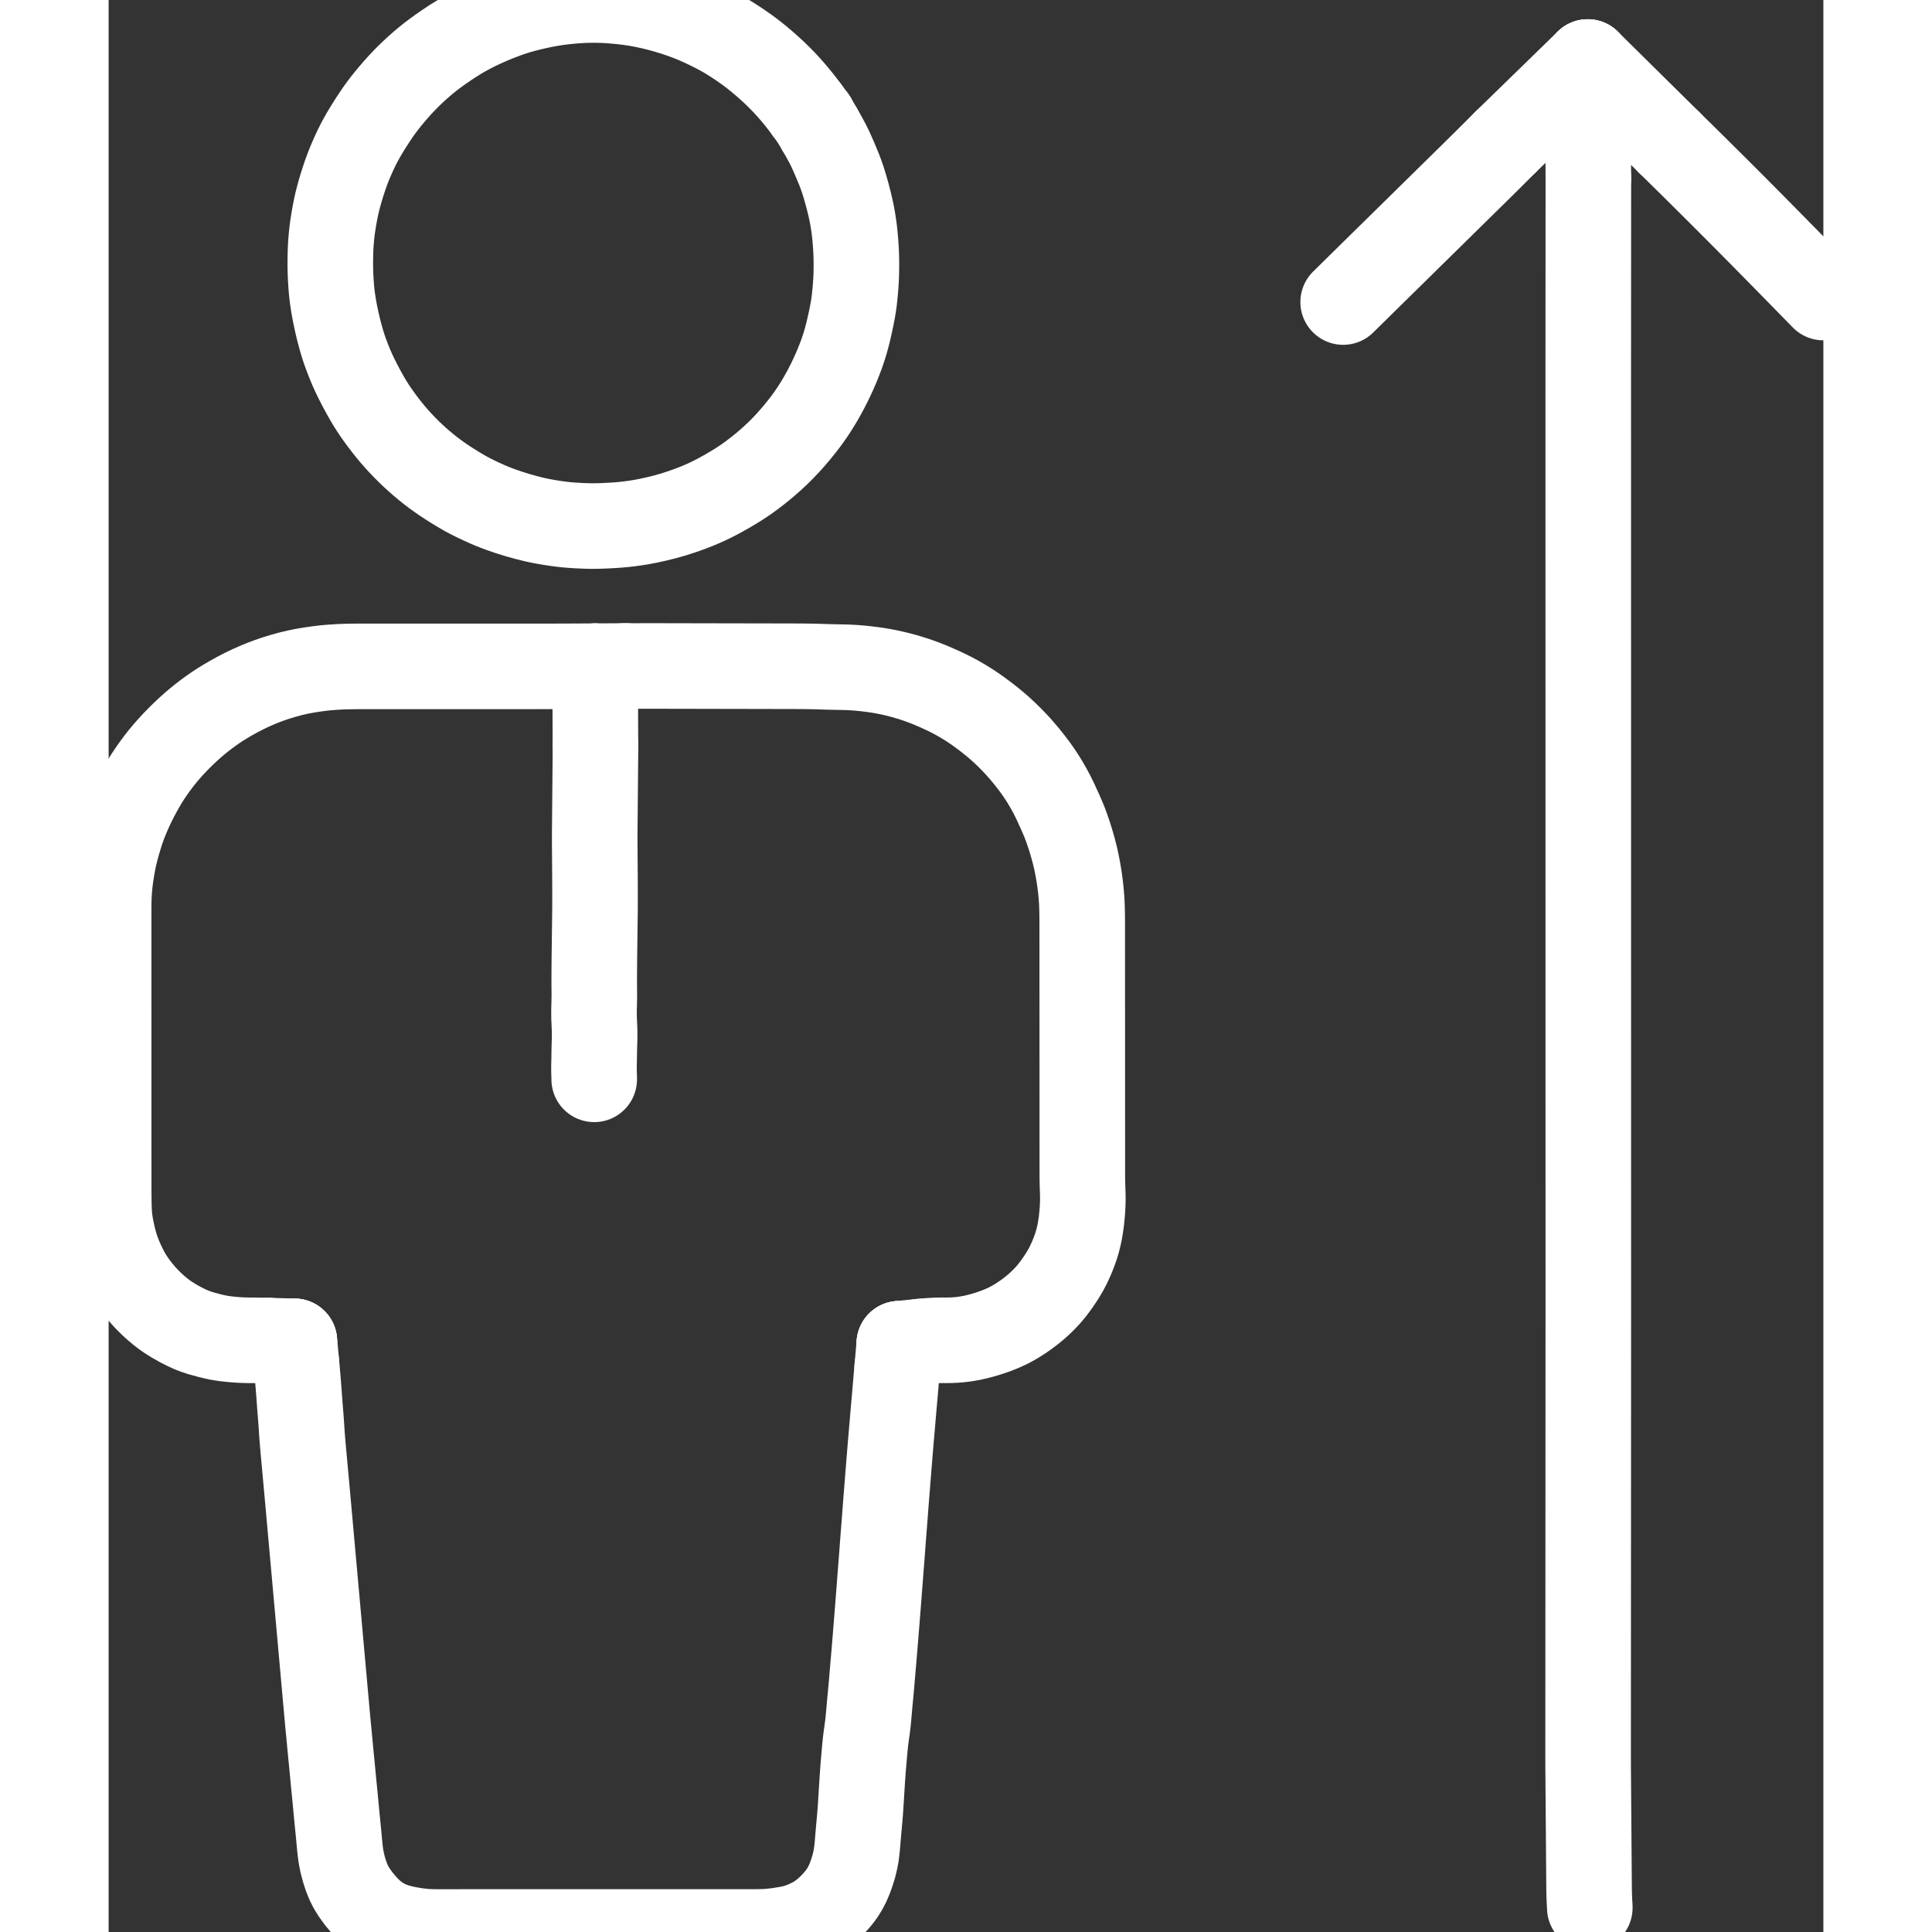 <svg overflow="visible" class="colorable-icon" height="1024" width="1024" viewBox="61.127 4 901.746 1016" xmlns="http://www.w3.org/2000/svg"><rect x="61.127" y="4" width="901.746" height="1016" fill="#333333" stroke="none"/><g stroke-width="45.0" id="skeleton-paths"><path stroke-linejoin="round" stroke-linecap="round" fill="none" stroke-width="45" stroke="#FFFFFF" d="M145.555 709.003L143.121 708.934L141.014 708.907L137.705 708.856L135.171 708.849L132.369 708.781L130.221 708.699L127.683 708.527L125.577 708.339L123.017 708.064L120.894 707.773L118.414 707.352L116.303 706.879L113.858 706.290L111.717 705.693L109.255 705.016L107.037 704.274L104.504 703.315L101.807 702.065L98.722 700.497L95.547 698.714L92.805 697.009L90.297 695.270L88.198 693.641L85.895 691.709L83.769 689.771L81.394 687.420L79.315 685.167L77.158 682.632L75.405 680.379L73.659 677.953L72.221 675.743L70.725 673.199L69.281 670.387L67.825 667.318L66.444 664.069L65.311 660.992L64.215 657.460L63.356 654.040L62.618 650.688L62.149 648.131L61.779 645.708L61.540 643.600L61.364 641.169L61.284 639.004L61.227 636.567L61.193 634.403L61.167 631.966L61.155 629.801L61.149 627.364L61.149 625.199L61.152 622.762L61.154 620.598L61.153 618.161L61.149 615.996L61.144 613.559L61.140 611.394L61.138 608.957L61.138 606.793L61.137 604.356L61.137 602.191L61.137 599.754L61.137 597.589L61.137 595.152L61.137 592.988L61.137 590.551L61.137 588.386L61.136 585.949L61.136 583.784L61.136 581.347L61.136 579.183L61.136 576.746L61.136 574.581L61.136 572.144L61.136 569.979L61.135 567.542L61.135 565.378L61.135 562.941L61.135 560.776L61.135 558.339L61.135 556.174L61.135 553.737L61.135 551.573L61.134 549.136L61.134 546.971L61.134 544.534L61.134 542.369L61.134 539.932L61.134 537.768L61.134 535.331L61.134 533.166L61.133 530.729L61.133 528.564L61.133 526.127L61.133 523.962L61.133 521.526L61.133 519.361L61.133 516.924L61.133 514.759L61.132 512.322L61.132 510.157L61.132 507.721L61.132 505.556L61.132 503.119L61.132 500.954L61.132 498.517L61.132 496.352L61.131 493.916L61.131 491.751L61.131 489.314L61.131 487.149L61.130 484.712L61.127 482.547L61.137 480.111L61.166 477.946L61.247 475.509L61.360 473.344L61.544 470.906L61.743 468.788L62.032 466.314L62.390 463.772L62.853 460.819L63.394 457.780L64.028 454.708L64.818 451.411L65.716 448.068L66.663 444.848L67.501 442.110L68.413 439.412L69.423 436.644L70.811 433.242L72.269 429.893L73.894 426.446L75.483 423.283L77.251 419.981L79.001 416.882L80.605 414.172L82.241 411.629L83.816 409.301L85.665 406.708L87.367 404.421L89.286 401.984L91.106 399.794L93.197 397.402L95.109 395.313L97.144 393.186L98.988 391.328L101.101 389.276L103.172 387.342L105.544 385.225L107.712 383.378L110.123 381.428L112.385 379.695L114.954 377.810L117.268 376.197L119.799 374.520L122.436 372.897L125.467 371.119L128.686 369.328L131.912 367.653L135.411 365.958L138.865 364.428L142.317 362.995L145.479 361.813L148.994 360.604L152.895 359.421L156.793 358.346L160.274 357.532L162.835 356.998L165.357 356.549L167.443 356.209L169.963 355.835L172.081 355.548L174.581 355.254L176.679 355.058L179.014 354.882L180.954 354.754L183.137 354.632L185.266 354.548L187.562 354.494L189.906 354.460L192.107 354.442L194.493 354.430L196.658 354.430L199.094 354.430L201.259 354.430L203.696 354.430L205.861 354.430L208.298 354.430L210.463 354.430L212.899 354.430L215.064 354.430L217.501 354.430L219.666 354.430L222.103 354.430L224.268 354.430L226.704 354.430L228.869 354.430L231.306 354.430L233.471 354.430L235.908 354.430L238.073 354.430L240.510 354.430L242.674 354.430L245.111 354.430L247.276 354.430L249.713 354.430L251.878 354.430L254.315 354.431L256.479 354.431L258.916 354.431L261.081 354.431L263.518 354.431L265.683 354.431L268.120 354.431L270.284 354.431L272.721 354.431L274.886 354.431L277.360 354.431L279.508 354.430L281.796 354.429L283.757 354.428L286.195 354.427L289.215 354.426L292.925 354.425L295.868 354.425L298.173 354.424" id="path-0-0"></path><path stroke-linejoin="round" stroke-linecap="round" fill="none" stroke-width="45" stroke="#FFFFFF" d="M316.482 571.598L316.487 570.498L316.401 568.845L316.370 566.826L316.361 564.445L316.417 562.317L316.469 559.873L316.499 557.708L316.544 555.298L316.588 553.275L316.671 550.920L316.701 548.855L316.698 546.246L316.607 544.049L316.507 541.436L316.403 539.236L316.384 536.677L316.378 534.583L316.464 532.237L316.500 530.169L316.550 527.699L316.528 525.511L316.510 523.048L316.494 520.900L316.497 518.458L316.510 516.293L316.525 513.856L316.540 511.691L316.560 509.255L316.582 507.090L316.611 504.653L316.639 502.488L316.671 500.051L316.699 497.886L316.730 495.450L316.758 493.285L316.790 490.848L316.818 488.683L316.849 486.246L316.874 484.081L316.896 481.645L316.907 479.480L316.911 477.043L316.912 474.878L316.909 472.441L316.904 470.276L316.892 467.840L316.879 465.675L316.863 463.238L316.848 461.073L316.832 458.636L316.817 456.471L316.801 454.035L316.786 451.870L316.769 449.433L316.755 447.268L316.747 444.831L316.749 442.666L316.767 440.230L316.788 438.065L316.812 435.628L316.831 433.463L316.853 431.026L316.873 428.861L316.895 426.425L316.914 424.260L316.936 421.823L316.955 419.658L316.977 417.221L316.996 415.056L317.018 412.620L317.038 410.455L317.059 408.018L317.079 405.853L317.101 403.416L317.120 401.251L317.132 398.815L317.138 397.261L317.131 395.697" id="path-1-0"></path><path stroke-linejoin="round" stroke-linecap="round" fill="none" stroke-width="45" stroke="#FFFFFF" d="M332.475 354.230L334.034 354.232L336.447 354.235L339.651 354.234L343.041 354.233L346.003 354.228L348.527 354.228L350.950 354.229L353.114 354.233L355.551 354.238L357.716 354.242L360.153 354.247L362.318 354.251L364.755 354.256L366.919 354.260L369.356 354.265L371.521 354.269L373.958 354.274L376.123 354.278L378.560 354.283L380.725 354.287L383.161 354.292L385.326 354.296L387.763 354.301L389.928 354.305L392.365 354.310L394.530 354.314L396.966 354.319L399.131 354.323L401.568 354.328L403.733 354.332L406.170 354.336L408.335 354.341L410.771 354.345L412.936 354.350L415.373 354.354L417.538 354.359L419.975 354.364L422.140 354.370L424.576 354.382L426.741 354.399L429.178 354.428L431.343 354.463L433.779 354.525L435.894 354.591L438.375 354.681L440.922 354.743L443.933 354.807L446.965 354.861L449.635 354.935L452.208 355.055L454.355 355.196L456.880 355.416L459.458 355.690L462.443 356.049L465.533 356.488L468.529 356.994L471.521 357.582L474.449 358.242L477.035 358.872L479.726 359.589L482.318 360.374L485.199 361.273L488.223 362.335L491.270 363.477L494.913 364.984L498.466 366.549L501.981 368.196L504.758 369.586L507.357 370.988L509.654 372.299L512.123 373.787L514.362 375.210L516.912 376.927L519.610 378.859L522.682 381.155L525.769 383.602L528.486 385.858L531.005 388.105L533.080 390.057L535.207 392.147L537.079 394.052L539.179 396.289L541.389 398.795L543.835 401.705L546.217 404.703L548.216 407.340L550.008 409.856L551.490 412.063L553.043 414.513L554.415 416.799L555.795 419.238L556.989 421.430L558.190 423.841L559.285 426.088L560.413 428.618L561.431 430.787L562.524 433.323L563.674 436.025L565.007 439.599L566.368 443.588L567.591 447.571L568.588 451.127L569.294 453.875L569.917 456.538L570.444 459.155L571.002 462.138L571.503 465.231L571.937 468.252L572.311 471.338L572.600 474.347L572.811 476.995L572.945 479.578L573.016 481.641L573.071 484.052L573.099 486.122L573.118 488.618L573.121 490.801L573.123 493.285L573.122 495.450L573.123 497.886L573.124 500.051L573.125 502.488L573.126 504.653L573.127 507.090L573.128 509.255L573.129 511.691L573.130 513.856L573.131 516.293L573.132 518.458L573.132 520.895L573.133 523.060L573.134 525.496L573.135 527.661L573.136 530.098L573.137 532.263L573.138 534.700L573.139 536.865L573.140 539.301L573.141 541.466L573.142 543.903L573.142 546.068L573.143 548.505L573.144 550.670L573.145 553.106L573.146 555.271L573.147 557.708L573.148 559.873L573.149 562.310L573.150 564.475L573.151 566.911L573.151 569.076L573.152 571.513L573.153 573.678L573.154 576.115L573.155 578.280L573.156 580.716L573.157 582.881L573.158 585.318L573.159 587.483L573.160 589.920L573.161 592.085L573.162 594.521L573.162 596.686L573.163 599.123L573.164 601.288L573.165 603.725L573.166 605.890L573.167 608.326L573.168 610.491L573.168 612.928L573.168 615.093L573.169 617.530L573.172 619.695L573.177 622.131L573.194 624.296L573.239 626.733L573.309 628.898L573.391 631.335L573.439 633.500L573.424 635.985L573.352 638.170L573.202 640.773L572.969 643.367L572.656 646.370L572.218 649.325L571.779 651.968L571.186 654.564L570.617 656.862L569.806 659.513L568.815 662.317L567.555 665.458L566.090 668.698L564.435 671.887L562.325 675.405L559.946 678.950L557.414 682.353L555.193 685.017L553.047 687.287L551.086 689.197L548.778 691.290L546.164 693.422L543.110 695.703L539.925 697.839L537.093 699.559L534.288 701.073L531.428 702.399L527.845 703.860L523.825 705.239L519.885 706.403L516.377 707.265L513.732 707.803L511.106 708.223L508.896 708.489L506.364 708.704L504.232 708.796L501.735 708.836L499.415 708.829L496.467 708.877L493.262 709.052L490.439 709.258L487.932 709.515" id="path-2-0"></path><path stroke-linejoin="round" stroke-linecap="round" fill="none" stroke-width="45" stroke="#FFFFFF" d="M159.852 720.460L160.069 722.735L160.315 725.548L160.642 729.408L160.942 733.125L161.165 735.971L161.365 738.695L161.520 740.818L161.707 743.360L161.877 745.472L162.076 747.933L162.243 750.061L162.418 752.531L162.559 754.673L162.721 757.156L162.876 759.282L163.073 761.788L163.252 763.891L163.470 766.389L163.662 768.512L163.888 770.954L164.073 772.948L164.289 775.293L164.480 777.389L164.712 779.938L164.915 782.197L165.144 784.711L165.342 786.889L165.566 789.337L165.760 791.468L165.983 793.932L166.174 796.049L166.399 798.555L166.589 800.672L166.809 803.142L167 805.277L167.221 807.740L167.413 809.867L167.636 812.322L167.826 814.436L168.052 816.942L168.241 819.064L168.466 821.580L168.657 823.708L168.876 826.140L169.055 828.122L169.266 830.460L169.454 832.564L169.684 835.123L169.887 837.400L170.117 839.961L170.312 842.130L170.529 844.536L170.708 846.514L170.918 848.849L171.107 850.956L171.336 853.518L171.540 855.801L171.768 858.337L171.962 860.489L172.185 862.948L172.375 865.064L172.601 867.569L172.790 869.689L173.011 872.163L173.202 874.301L173.423 876.763L173.615 878.888L173.837 881.338L174.027 883.451L174.253 885.956L174.442 888.081L174.664 890.562L174.856 892.705L175.077 895.167L175.268 897.287L175.490 899.729L175.680 901.837L175.906 904.342L176.097 906.473L176.325 908.971L176.523 911.082L176.765 913.564L176.971 915.678L177.212 918.183L177.408 920.303L177.642 922.817L177.845 924.943L178.084 927.372L178.281 929.352L178.509 931.687L178.708 933.791L178.951 936.351L179.162 938.632L179.406 941.193L179.617 943.360L179.856 945.757L180.052 947.729L180.280 950.059L180.480 952.168L180.722 954.734L180.935 957.028L181.179 959.562L181.389 961.707L181.636 964.146L181.844 966.252L182.086 968.755L182.283 970.888L182.518 973.388L182.723 975.499L182.990 977.991L183.372 980.565L184.034 983.906L184.961 987.419L186.107 990.930L187.264 993.819L188.673 996.649L190.446 999.456L192.699 1002.578L195.202 1005.537L197.498 1008.039L199.800 1010.169L201.895 1011.848L204.303 1013.446L206.636 1014.746L209.396 1016.007L212.425 1017.061L216.111 1018.053L219.752 1018.760L223.178 1019.313L225.780 1019.615L228.262 1019.849L230.393 1019.944L232.840 1020L235.005 1020L237.442 1020L239.607 1020L242.043 1020L244.208 1020L246.645 1019.999L248.810 1019.999L251.247 1019.998L253.412 1019.998L255.848 1019.998L258.013 1019.998L260.450 1019.998L262.615 1019.998L265.052 1019.997L267.217 1019.997L269.653 1019.997L271.818 1019.997L274.255 1019.997L276.420 1019.996L278.857 1019.996L281.022 1019.996L283.458 1019.996L285.623 1019.996L288.060 1019.995L290.225 1019.995L292.662 1019.995L294.827 1019.995L297.263 1019.995L299.428 1019.994L301.865 1019.994L304.030 1019.994L306.467 1019.994L308.632 1019.994L311.068 1019.994L313.233 1019.993L315.670 1019.993L317.835 1019.993L320.272 1019.993L322.437 1019.993L324.873 1019.992L327.038 1019.992L329.475 1019.992L331.640 1019.992L334.077 1019.992L336.242 1019.991L338.678 1019.991L340.843 1019.991L343.280 1019.991L345.445 1019.991L347.882 1019.990L350.047 1019.990L352.483 1019.990L354.648 1019.990L357.085 1019.990L359.250 1019.990L361.687 1019.989L363.852 1019.989L366.288 1019.989L368.453 1019.989L370.890 1019.989L373.055 1019.988L375.492 1019.988L377.657 1019.988L380.094 1019.988L382.258 1019.988L384.695 1019.987L386.860 1019.987L389.297 1019.987L391.462 1019.987L393.899 1019.987L396.063 1019.987L398.500 1019.986L400.665 1019.986L403.122 1019.961L405.266 1019.920L407.783 1019.801L410.258 1019.562L413.215 1019.219L416.284 1018.723L419.135 1018.255L421.920 1017.600L424.182 1016.910L426.758 1015.947L429.101 1014.907L431.739 1013.592L434.073 1012.207L436.589 1010.393L438.873 1008.491L441.326 1006.148L443.382 1003.977L445.388 1001.579L446.982 999.399L448.497 996.918L449.718 994.520L450.928 991.687L452.010 988.635L453.038 985.335L453.801 982.079L454.298 979.466L454.613 976.909L454.817 974.910L455.031 972.507L455.201 970.449L455.414 967.956L455.603 965.772L455.832 963.286L456.030 961.121L456.244 958.650L456.409 956.486L456.579 954.023L456.709 951.976L456.860 949.571L456.988 947.494L457.148 944.921L457.287 942.697L457.452 940.133L457.590 938.065L457.762 935.660L457.920 933.605L458.127 931.126L458.316 928.951L458.537 926.418L458.727 924.226L458.967 921.720L459.182 919.654L459.493 917.254L459.769 915.202L460.123 912.722L460.388 910.546L460.660 908.027L460.852 905.857L461.064 903.387L461.245 901.342L461.465 898.942L461.661 896.871L461.901 894.354L462.105 892.155L462.331 889.625L462.515 887.460L462.724 884.936L462.899 882.853L463.110 880.385L463.285 878.376L463.500 875.892L463.682 873.752L463.893 871.219L464.070 869.056L464.275 866.533L464.445 864.451L464.645 861.981L464.807 859.971L465.005 857.486L465.174 855.345L465.376 852.797L465.548 850.624L465.743 848.178L465.908 846.106L466.097 843.709L466.264 841.550L466.453 839.078L466.617 836.882L466.802 834.443L466.967 832.274L467.159 829.809L467.328 827.654L467.527 825.145L467.694 823.005L467.886 820.495L468.040 818.409L468.219 815.979L468.376 813.872L468.565 811.399L468.735 809.239L468.935 806.722L469.099 804.640L469.290 802.170L469.441 800.157L469.627 797.668L469.789 795.525L469.985 792.990L470.157 790.825L470.355 788.363L470.517 786.318L470.707 783.916L470.870 781.840L471.068 779.317L471.244 777.115L471.448 774.568L471.625 772.393L471.825 769.943L471.995 767.869L472.192 765.472L472.371 763.314L472.579 760.844L472.768 758.651L472.978 756.214L473.166 754.046L473.375 751.583L473.558 749.430L473.768 746.927L473.952 744.791L474.174 742.238L474.364 740.133L474.589 737.574L474.773 735.448L475.001 732.742L475.200 730.381L475.467 727.308L475.635 725.373L475.830 723.150" id="path-3-0"></path><path stroke-linejoin="round" stroke-linecap="round" fill="none" stroke-width="45" stroke="#FFFFFF" d="M145.555 709.003L158.797 709.378" id="path-extension-1"></path><path stroke-linejoin="round" stroke-linecap="round" fill="none" stroke-width="45" stroke="#FFFFFF" d="M487.932 709.515L476.928 710.642" id="path-extension-2"></path><path stroke-linejoin="round" stroke-linecap="round" fill="none" stroke-width="45" stroke="#FFFFFF" d="M159.852 720.460L158.797 709.378" id="path-extension-3"></path><path stroke-linejoin="round" stroke-linecap="round" fill="none" stroke-width="45" stroke="#FFFFFF" d="M475.830 723.150L476.928 710.642" id="path-extension-4"></path><path stroke-linejoin="round" stroke-linecap="round" fill="none" stroke-width="45" stroke="#FFFFFF" d="M158.797 709.378L158.797 709.378" id="path-connection-1"></path><path stroke-linejoin="round" stroke-linecap="round" fill="none" stroke-width="45" stroke="#FFFFFF" d="M476.928 710.642L476.928 710.642" id="path-connection-2"></path><path stroke-linejoin="round" stroke-linecap="round" fill="none" stroke-width="45" stroke="#FFFFFF" d="M298.173 354.424L316.954 354.337" id="path-connection-3"></path><path stroke-linejoin="round" stroke-linecap="round" fill="none" stroke-width="45" stroke="#FFFFFF" d="M317.131 395.697L316.954 354.337" id="path-connection-4"></path><path stroke-linejoin="round" stroke-linecap="round" fill="none" stroke-width="45" stroke="#FFFFFF" d="M332.475 354.230L316.954 354.337" id="path-connection-5"></path></g><g stroke-width="45.0" id="skeleton-paths"><path stroke-linejoin="round" stroke-linecap="round" fill="none" stroke-width="45" stroke="#FFFFFF" d="M710.346 162.834L711.585 161.613L713.264 159.963L715.311 157.947L717.522 155.769L719.525 153.796L721.858 151.501L724.016 149.378L726.458 146.978L728.614 144.859L730.944 142.570L732.944 140.604L735.156 138.430L737.208 136.411L739.600 134.058L741.794 131.899L744.255 129.479L746.438 127.333L748.895 124.916L751.079 122.770L753.536 120.354L755.719 118.207L758.177 115.791L760.360 113.644L762.817 111.228L765 109.082L767.458 106.665L769.641 104.519L772.098 102.103L774.281 99.956L776.739 97.540L778.922 95.393L781.378 92.976L783.557 90.825L786.005 88.400L788.176 86.240L790.616 83.807L792.783 81.644L794.520 79.909L795.743 78.689" id="path-0-0"></path><path stroke-linejoin="round" stroke-linecap="round" fill="none" stroke-width="45" stroke="#FFFFFF" d="M839.284 97.651L839.284 98.873L839.283 100.609L839.282 102.774L839.280 105.210L839.279 107.375L839.278 109.812L839.277 111.977L839.275 114.414L839.274 116.579L839.273 119.016L839.272 121.180L839.271 123.617L839.270 125.782L839.268 128.219L839.267 130.384L839.266 132.821L839.265 134.985L839.263 137.422L839.262 139.587L839.261 142.024L839.260 144.189L839.259 146.626L839.257 148.790L839.256 151.227L839.255 153.392L839.254 155.829L839.253 157.994L839.251 160.431L839.250 162.595L839.249 165.032L839.248 167.197L839.246 169.634L839.245 171.799L839.244 174.236L839.243 176.400L839.242 178.837L839.240 181.002L839.239 183.439L839.238 185.604L839.237 188.041L839.236 190.205L839.234 192.642L839.233 194.807L839.232 197.244L839.231 199.409L839.229 201.846L839.228 204.010L839.228 206.447L839.227 208.612L839.227 211.049L839.227 213.214L839.227 215.651L839.228 217.815L839.228 220.252L839.228 222.417L839.228 224.854L839.228 227.019L839.228 229.456L839.229 231.620L839.229 234.057L839.229 236.222L839.229 238.659L839.229 240.824L839.229 243.261L839.230 245.425L839.230 247.862L839.230 250.027L839.230 252.464L839.230 254.629L839.230 257.066L839.231 259.231L839.231 261.667L839.231 263.832L839.231 266.269L839.231 268.434L839.232 270.871L839.232 273.036L839.232 275.472L839.232 277.637L839.232 280.074L839.232 282.239L839.233 284.676L839.233 286.841L839.233 289.277L839.233 291.442L839.233 293.879L839.233 296.044L839.234 298.481L839.234 300.646L839.234 303.082L839.234 305.247L839.234 307.684L839.234 309.849L839.235 312.286L839.235 314.451L839.235 316.887L839.235 319.052L839.235 321.489L839.235 323.654L839.236 326.091L839.236 328.256L839.236 330.692L839.236 332.857L839.236 335.294L839.236 337.459L839.237 339.896L839.237 342.061L839.237 344.497L839.237 346.662L839.237 349.099L839.237 351.264L839.238 353.701L839.238 355.866L839.238 358.302L839.238 360.467L839.238 362.904L839.238 365.069L839.239 367.506L839.239 369.671L839.239 372.107L839.239 374.272L839.239 376.709L839.239 378.874L839.240 381.311L839.240 383.476L839.240 385.912L839.240 388.077L839.240 390.514L839.240 392.679L839.241 395.116L839.241 397.281L839.241 399.717L839.241 401.882L839.241 404.319L839.241 406.484L839.242 408.921L839.242 411.086L839.242 413.522L839.242 415.687L839.242 418.124L839.242 420.289L839.243 422.726L839.243 424.891L839.243 427.327L839.243 429.492L839.243 431.929L839.243 434.094L839.244 436.531L839.244 438.696L839.244 441.132L839.244 443.297L839.244 445.734L839.244 447.899L839.245 450.336L839.245 452.501L839.245 454.937L839.245 457.102L839.245 459.539L839.246 461.704L839.246 464.141L839.246 466.306L839.246 468.742L839.246 470.907L839.246 473.344L839.247 475.509L839.247 477.946L839.247 480.111L839.247 482.547L839.247 484.712L839.247 487.149L839.248 489.314L839.248 491.751L839.248 493.916L839.248 496.352L839.248 498.517L839.248 500.954L839.249 503.119L839.249 505.556L839.249 507.721L839.249 510.157L839.249 512.322L839.249 514.759L839.250 516.924L839.250 519.361L839.250 521.526L839.250 523.962L839.250 526.127L839.250 528.564L839.251 530.729L839.251 533.166L839.251 535.331L839.251 537.768L839.251 539.932L839.251 542.369L839.252 544.534L839.252 546.971L839.252 549.136L839.252 551.573L839.252 553.737L839.252 556.174L839.253 558.339L839.253 560.776L839.253 562.941L839.253 565.378L839.253 567.542L839.253 569.979L839.254 572.144L839.254 574.581L839.254 576.746L839.254 579.183L839.254 581.347L839.254 583.784L839.255 585.949L839.255 588.386L839.255 590.551L839.255 592.988L839.255 595.152L839.255 597.589L839.256 599.754L839.256 602.191L839.256 604.356L839.256 606.793L839.256 608.957L839.256 611.394L839.257 613.559L839.257 615.996L839.257 618.161L839.257 620.598L839.257 622.762L839.257 625.199L839.258 627.364L839.258 629.801L839.258 631.966L839.258 634.403L839.258 636.567L839.259 639.004L839.259 641.169L839.259 643.606L839.259 645.771L839.259 648.208L839.259 650.372L839.260 652.809L839.260 654.974L839.260 657.411L839.260 659.576L839.260 662.013L839.260 664.177L839.261 666.614L839.261 668.779L839.261 671.216L839.261 673.381L839.261 675.818L839.261 677.983L839.262 680.419L839.262 682.584L839.262 685.021L839.262 687.186L839.262 689.623L839.262 691.788L839.262 694.224L839.262 696.389L839.261 698.826L839.260 700.991L839.258 703.428L839.257 705.593L839.256 708.029L839.255 710.194L839.254 712.631L839.253 714.796L839.252 717.233L839.251 719.398L839.250 721.834L839.249 724L839.248 726.436L839.247 728.601L839.245 731.038L839.244 733.203L839.243 735.639L839.242 737.804L839.241 740.241L839.240 742.406L839.239 744.843L839.238 747.008L839.237 749.444L839.236 751.609L839.235 754.046L839.234 756.211L839.232 758.648L839.231 760.813L839.230 763.249L839.229 765.414L839.228 767.851L839.227 770.016L839.226 772.453L839.225 774.618L839.224 777.054L839.223 779.219L839.222 781.656L839.221 783.821L839.219 786.258L839.218 788.423L839.217 790.859L839.216 793.024L839.215 795.461L839.214 797.626L839.213 800.063L839.212 802.228L839.211 804.664L839.210 806.829L839.209 809.266L839.208 811.431L839.206 813.868L839.205 816.033L839.204 818.469L839.203 820.634L839.202 823.071L839.201 825.236L839.200 827.673L839.199 829.838L839.198 832.274L839.197 834.439L839.196 836.876L839.195 839.041L839.194 841.480L839.193 843.596L839.193 846.127L839.192 848.700L839.190 851.763L839.188 854.741L839.186 857.382L839.185 859.884L839.184 862.049L839.183 864.486L839.181 866.651L839.180 869.088L839.179 871.253L839.178 873.689L839.177 875.854L839.176 878.291L839.175 880.456L839.174 882.893L839.173 885.058L839.172 887.494L839.171 889.659L839.170 892.096L839.168 894.261L839.167 896.698L839.166 898.863L839.165 901.299L839.164 903.464L839.163 905.901L839.162 908.066L839.161 910.503L839.160 912.668L839.159 915.104L839.158 917.269L839.156 919.706L839.155 921.871L839.154 924.308L839.153 926.473L839.155 928.909L839.161 931.074L839.174 933.511L839.189 935.676L839.208 938.113L839.224 940.278L839.243 942.715L839.260 944.879L839.278 947.316L839.295 949.481L839.313 951.918L839.330 954.083L839.349 956.520L839.365 958.684L839.384 961.121L839.400 963.286L839.419 965.723L839.436 967.888L839.454 970.325L839.471 972.489L839.490 974.926L839.506 977.091L839.525 979.528L839.541 981.693L839.560 984.130L839.577 986.294L839.595 988.731L839.612 990.896L839.630 993.333L839.647 995.498L839.674 997.930L839.708 1000.040L839.804 1002.436L839.896 1004.480L840.012 1006.196L840.040 1007.292" id="path-1-0"></path><path stroke-linejoin="round" stroke-linecap="round" fill="none" stroke-width="45" stroke="#FFFFFF" d="M881.948 79.082L883.183 80.291L884.935 82.010L887.120 84.155L889.576 86.573L891.756 88.723L894.207 91.146L896.381 93.301L898.828 95.728L901 97.885L903.445 100.314L905.616 102.473L908.057 104.905L910.224 107.068L912.661 109.505L914.824 111.672L917.256 114.113L919.416 116.283L921.845 118.728L924 120.901L926.426 123.350L928.579 125.526L931.001 127.978L933.152 130.157L935.571 132.611L937.719 134.793L940.135 137.250L942.281 139.434L944.695 141.894L946.839 144.080L949.251 146.542L951.393 148.729L953.803 151.193L955.943 153.381L958.274 155.763L960.277 157.811L961.802 159.371L962.873 160.468" id="path-2-0"></path><path stroke-linejoin="round" stroke-linecap="round" fill="none" stroke-width="45" stroke="#FFFFFF" d="M795.743 78.689L838.955 36.618" id="path-connection-1"></path><path stroke-linejoin="round" stroke-linecap="round" fill="none" stroke-width="45" stroke="#FFFFFF" d="M839.284 97.651L838.955 36.618" id="path-connection-2"></path><path stroke-linejoin="round" stroke-linecap="round" fill="none" stroke-width="45" stroke="#FFFFFF" d="M881.948 79.082L838.955 36.618" id="path-connection-3"></path></g><g stroke-width="45.0" id="skeleton-paths"><path stroke-linejoin="round" stroke-linecap="round" fill="none" stroke-width="45" stroke="#FFFFFF" d="M428.556 62.081L427.229 60.283L425.957 58.614L423.989 56.100L422.173 53.889L420.099 51.468L418.202 49.341L416.081 47.064L414.079 45.007L411.644 42.612L409.039 40.196L406.086 37.570L403.163 35.107L400.596 33.029L398.073 31.109L395.768 29.443L393.143 27.619L390.771 26.033L388.255 24.420L386.005 23.049L383.460 21.582L380.736 20.118L377.403 18.431L373.945 16.777L370.443 15.205L367.128 13.830L363.463 12.443L359.375 11.033L354.845 9.628L350.298 8.381L346.240 7.387L342.790 6.644L340.191 6.144L337.698 5.731L335.558 5.415L333.097 5.094L331.004 4.854L328.559 4.606L326.475 4.421L323.996 4.239L321.844 4.122L319.369 4.035L317.204 4L314.767 4.003L312.602 4.041L310.089 4.137L307.536 4.297L304.680 4.517L301.800 4.798L299.227 5.083L296.537 5.444L293.797 5.875L290.298 6.514L286.385 7.335L282.480 8.242L279.058 9.129L276.434 9.864L273.909 10.662L271.671 11.401L269.195 12.312L267.120 13.082L264.676 14.059L262.010 15.151L258.518 16.692L254.868 18.402L251.299 20.206L248.076 21.969L244.999 23.784L241.875 25.728L238.817 27.754L235.783 29.845L232.874 31.961L230.343 33.870L227.892 35.837L225.734 37.661L223.268 39.837L221.033 41.899L218.565 44.288L216.418 46.471L214.070 48.975L212.045 51.242L209.910 53.728L208.118 55.897L206.278 58.206L204.674 60.309L202.849 62.837L200.963 65.625L198.950 68.706L197.095 71.683L195.606 74.135L194.181 76.638L192.959 78.889L191.606 81.549L190.328 84.260L189.004 87.209L187.747 90.204L186.710 92.839L185.741 95.491L184.819 98.202L183.794 101.398L182.796 104.718L181.931 107.907L181.286 110.444L180.707 113.059L180.188 115.663L179.615 118.787L179.132 121.796L178.757 124.364L178.457 126.896L178.248 129.015L178.042 131.517L177.916 133.602L177.806 135.987L177.749 138.074L177.706 140.490L177.694 142.655L177.712 145.124L177.789 147.707L177.917 150.589L178.112 153.625L178.313 156.219L178.583 158.884L178.922 161.477L179.444 164.855L180.168 168.809L181.093 173.216L182.055 177.297L182.974 180.794L183.719 183.435L184.473 185.895L185.188 188.055L186.048 190.456L186.915 192.741L187.911 195.235L188.875 197.539L189.983 200.030L191.299 202.784L193.010 206.160L194.911 209.738L196.806 213.118L198.420 215.861L199.988 218.341L201.440 220.521L203.146 222.951L204.823 225.241L206.748 227.778L208.514 230.012L210.489 232.400L212.356 234.548L214.581 236.995L216.686 239.203L219.026 241.548L221.087 243.520L223.377 245.615L225.522 247.490L227.966 249.537L230.186 251.319L232.651 253.203L234.951 254.862L237.632 256.709L240.318 258.453L243.228 260.298L246.094 262.018L248.704 263.530L251.382 264.963L254.080 266.313L257.105 267.752L260.083 269.095L262.724 270.230L265.231 271.214L267.403 272.026L269.791 272.837L271.904 273.565L274.374 274.325L276.566 275.007L279.051 275.688L281.069 276.245L283.433 276.839L285.440 277.323L288.030 277.876L290.623 278.360L293.668 278.880L296.653 279.327L299.245 279.678L301.909 279.969L304.557 280.186L307.571 280.382L310.564 280.523L313.115 280.611L315.736 280.652L318.363 280.611L321.373 280.518L324.401 280.369L326.970 280.230L329.565 280.042L332.197 279.791L335.142 279.455L338.254 279.031L341.260 278.547L344.904 277.856L348.971 276.966L353.596 275.828L358.252 274.510L362.785 273.048L366.888 271.582L370.536 270.150L373.322 268.983L375.915 267.816L377.973 266.836L380.509 265.559L383.176 264.124L386.336 262.353L389.490 260.495L392.251 258.793L394.813 257.125L397.006 255.607L399.448 253.831L401.741 252.086L404.257 250.092L406.452 248.279L408.812 246.236L410.949 244.299L413.395 241.980L415.600 239.790L418.062 237.211L420.455 234.534L423.039 231.514L425.477 228.508L427.516 225.881L429.350 223.376L430.863 221.185L432.459 218.770L433.881 216.508L435.423 213.934L436.948 211.234L438.565 208.248L440.139 205.160L441.633 202.056L443.050 198.905L444.353 195.843L445.430 193.159L446.389 190.636L447.168 188.423L447.945 186.050L448.625 183.828L449.296 181.366L449.896 179.088L450.511 176.483L451.121 173.806L451.771 170.747L452.363 167.673L452.814 165.067L453.179 162.478L453.470 159.879L453.766 156.884L454.009 153.813L454.176 151.255L454.284 148.733L454.334 146.628L454.359 144.189L454.359 142.024L454.325 139.586L454.264 137.483L454.148 135.060L454.017 132.978L453.829 130.466L453.638 128.322L453.373 125.801L453.113 123.700L452.764 121.248L452.431 119.182L451.960 116.598L451.401 113.917L450.553 110.289L449.508 106.268L448.338 102.148L447.223 98.541L446.255 95.747L445.292 93.204L444.249 90.685L443.049 87.814L441.750 84.828L440.510 82.111L439.164 79.390L437.635 76.582L436.357 74.276L435.054 72.038" id="path-0-0"></path><path stroke-linejoin="round" stroke-linecap="round" fill="none" stroke-width="45" stroke="#FFFFFF" d="M428.556 62.081L431.887 66.595" id="path-extension-1"></path><path stroke-linejoin="round" stroke-linecap="round" fill="none" stroke-width="45" stroke="#FFFFFF" d="M435.054 72.038L431.887 66.595" id="path-extension-2"></path><path stroke-linejoin="round" stroke-linecap="round" fill="none" stroke-width="45" stroke="#FFFFFF" d="M431.887 66.595L431.887 66.595" id="path-connection-1"></path></g></svg>